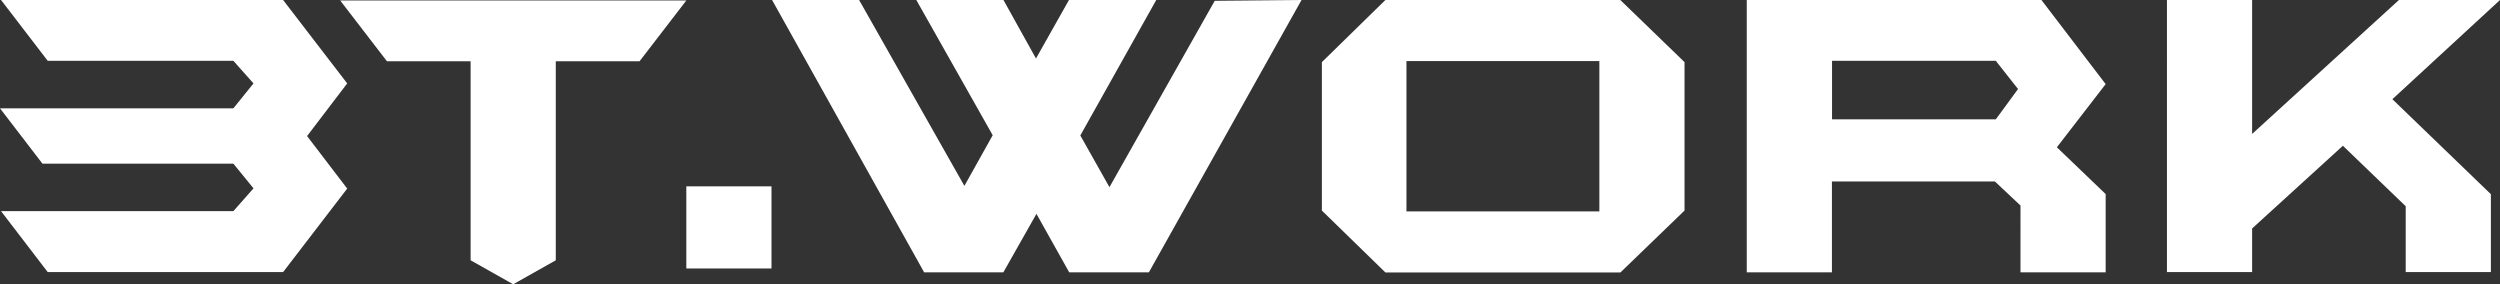 <svg xmlns="http://www.w3.org/2000/svg" viewBox="0 0 213.71 24.3"><rect x="0" y="0" width="213.71" height="24.3" fill="#333333" stroke="none"/><defs><style>.cls-1{fill:#fff;}</style></defs><title>资源 1</title><g id="图层_2" data-name="图层 2"><g id="图层_1-2" data-name="图层 1"><path class="cls-1" d="M213.71,0l-9.2,8.48,8.42,8.12v6.66h-7.28V17.63l-5.37-5.17-7.76,7.07v3.73h-7.28V0h7.28V11.45L205.07,0Zm-41.2,7.61-1.9-2.41h-14v5h14ZM180,23.28h-7.28V17.57l-2.19-2.06H156.6v7.77h-7.28V0h25.19L180,7.19l-4.17,5.4,4.17,4Zm-43.28-5.21V5.22H120.23V18.07ZM144,18l-5.48,5.29H118.43L113,18V5.31L118.43,0h20.08L144,5.31ZM111.26,0,98.21,23.28H91.4l-2.8-5-2.83,5H79L66,0h7.44l9,15.89,2.42-4.33L78.33,0h7.45L88.56,5,91.38,0h7.46L92.35,11.58,94.84,16l9-15.93Z"/><polygon class="cls-1" points="29.68 16.12 24.2 23.26 4.08 23.26 0.09 18.05 19.95 18.05 21.67 16.1 19.95 13.99 3.63 13.99 0 9.26 19.95 9.26 21.67 7.13 19.95 5.2 4.08 5.2 0.09 0 24.2 0 29.68 7.13 26.25 11.63 29.68 16.12"/><polygon class="cls-1" points="43.87 24.3 40.23 22.25 40.23 22.25 40.23 5.24 33.08 5.24 29.08 0.04 43.87 0.04 58.67 0.04 54.67 5.24 47.51 5.24 47.51 22.25 47.51 22.25 43.87 24.3"/><rect class="cls-1" x="58.67" y="15.93" width="7.28" height="7.02"/></g></g></svg>